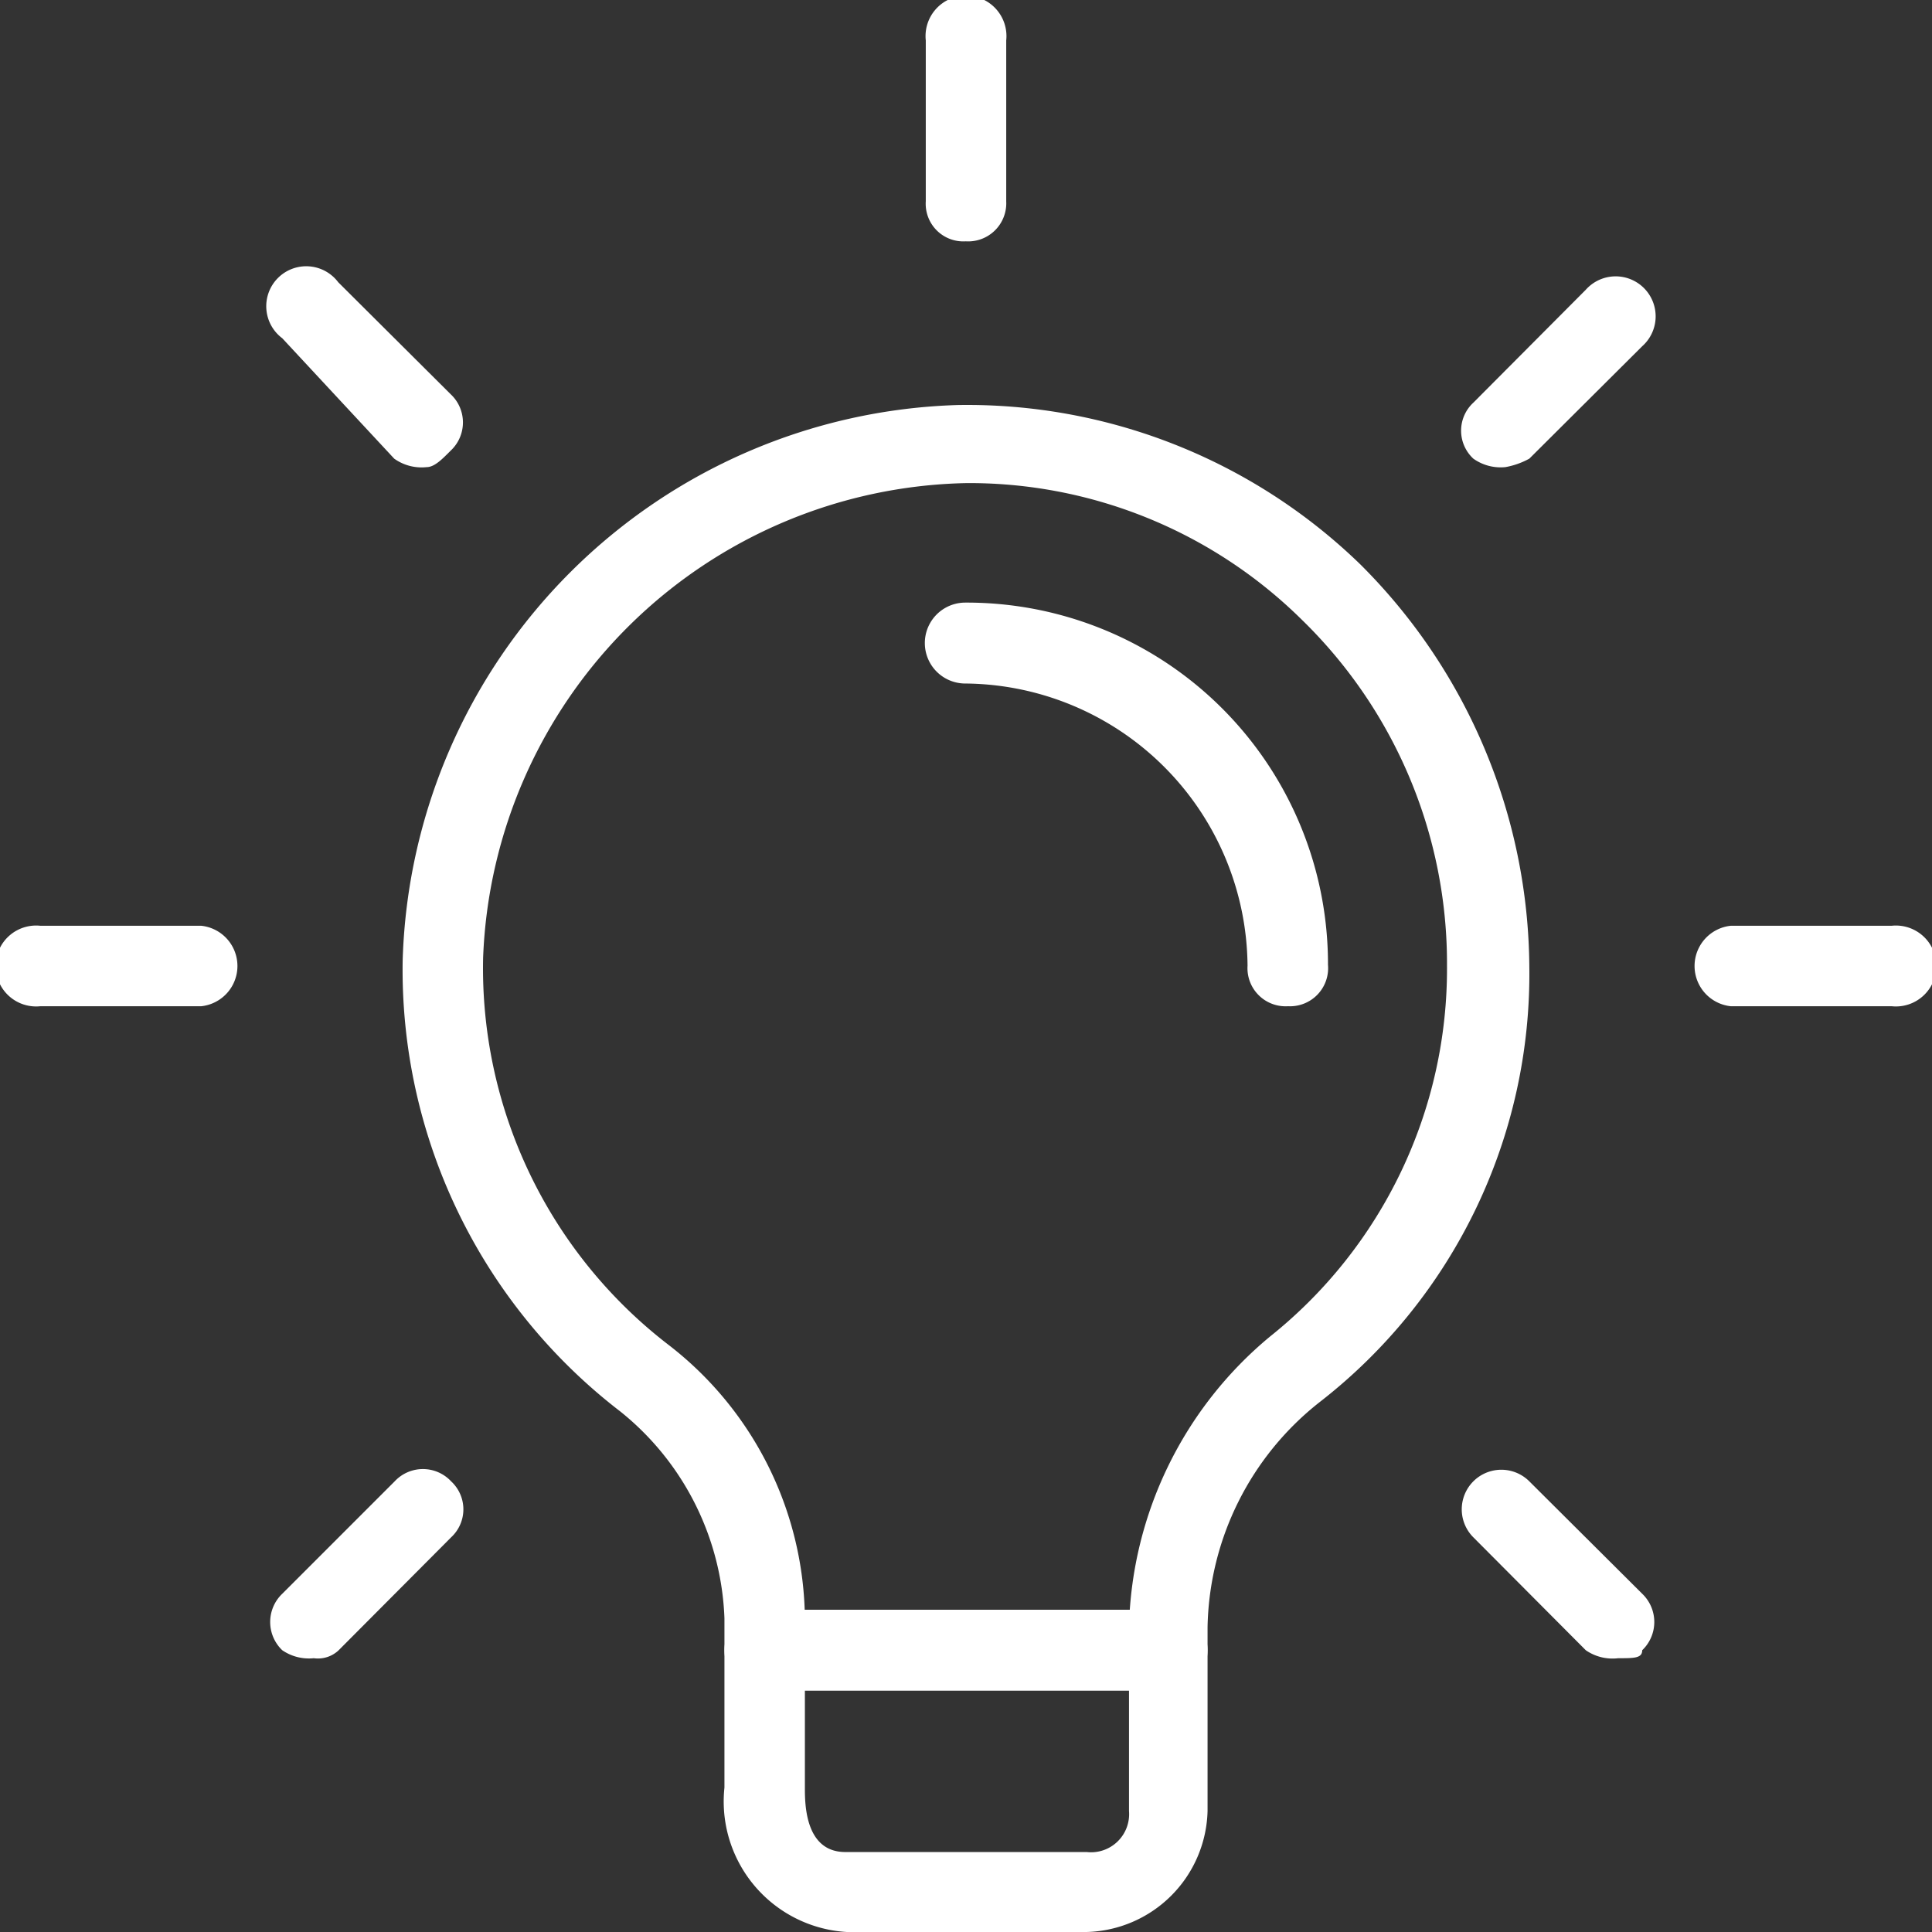 <svg xmlns="http://www.w3.org/2000/svg" viewBox="0 0 41.07 41.07"><rect x="0" y="0" width="41.07" height="41.07" fill="#333333" stroke="none"/><title>sol1</title><g id="Layer_2" data-name="Layer 2"><g id="Layer_1-2" data-name="Layer 1"><path d="M23.1,41.07H18A2.78,2.78,0,0,1,15.4,38V34.4A5.91,5.91,0,0,0,13.18,30a11.84,11.84,0,0,1-4.62-9.59,12.17,12.17,0,0,1,11.8-11.8A12,12,0,0,1,28.92,12a12.18,12.18,0,0,1,3.59,8.55,11.52,11.52,0,0,1-4.45,9.25,6.23,6.23,0,0,0-2.39,4.79V38.5a2.64,2.64,0,0,1-2.57,2.57Zm-2.57-30.8A10.49,10.49,0,0,0,10.27,20.36a10.1,10.1,0,0,0,3.93,8.22,7.43,7.43,0,0,1,2.91,5.82V38c0,.34,0,1.37.86,1.37H23.1A.81.81,0,0,0,24,38.5V34.57A8.28,8.28,0,0,1,27,28.41a10,10,0,0,0,3.76-7.88,10.19,10.19,0,0,0-3.08-7.35,10.06,10.06,0,0,0-7.19-2.91Z" style="fill:#fff"></path><path d="M24.81,35.94H16.26a.86.86,0,0,1,0-1.72h8.55a.86.86,0,0,1,0,1.72Z" style="fill:#fff"></path><path d="M20.53,5.13a.8.8,0,0,1-.85-.85V.86a.86.86,0,1,1,1.71,0V4.28A.81.81,0,0,1,20.53,5.13Z" style="fill:#fff"></path><path d="M32,9.93a1,1,0,0,1-.68-.18.81.81,0,0,1,0-1.19l2.39-2.4a.85.85,0,1,1,1.2,1.2l-2.4,2.39a1.65,1.65,0,0,1-.51.18Z" style="fill:#fff"></path><path d="M40.21,21.39H36.79a.86.86,0,0,1,0-1.71h3.42a.86.86,0,1,1,0,1.71Z" style="fill:#fff"></path><path d="M34.4,35.25a1,1,0,0,1-.69-.17l-2.39-2.4a.84.84,0,0,1,1.19-1.19l2.4,2.39a.83.83,0,0,1,0,1.2c0,.17-.17.17-.51.17Z" style="fill:#fff"></path><path d="M6.67,35.25A1,1,0,0,1,6,35.08a.83.83,0,0,1,0-1.2l2.39-2.39a.82.82,0,0,1,1.2,0,.81.81,0,0,1,0,1.19l-2.39,2.4A.64.64,0,0,1,6.67,35.25Z" style="fill:#fff"></path><path d="M4.28,21.39H.86a.86.86,0,1,1,0-1.71H4.28a.86.86,0,0,1,0,1.71Z" style="fill:#fff"></path><path d="M9.07,9.93a1,1,0,0,1-.69-.18L6,7.19A.85.85,0,1,1,7.19,6L9.58,8.38a.82.82,0,0,1,0,1.2c-.17.17-.34.35-.51.35Z" style="fill:#fff"></path><path d="M27.38,21.39a.81.81,0,0,1-.86-.86,6.05,6.05,0,0,0-6-6,.86.86,0,0,1,0-1.72,7.68,7.68,0,0,1,7.71,7.7A.81.81,0,0,1,27.38,21.39Z" style="fill:#fff"></path></g></g></svg>